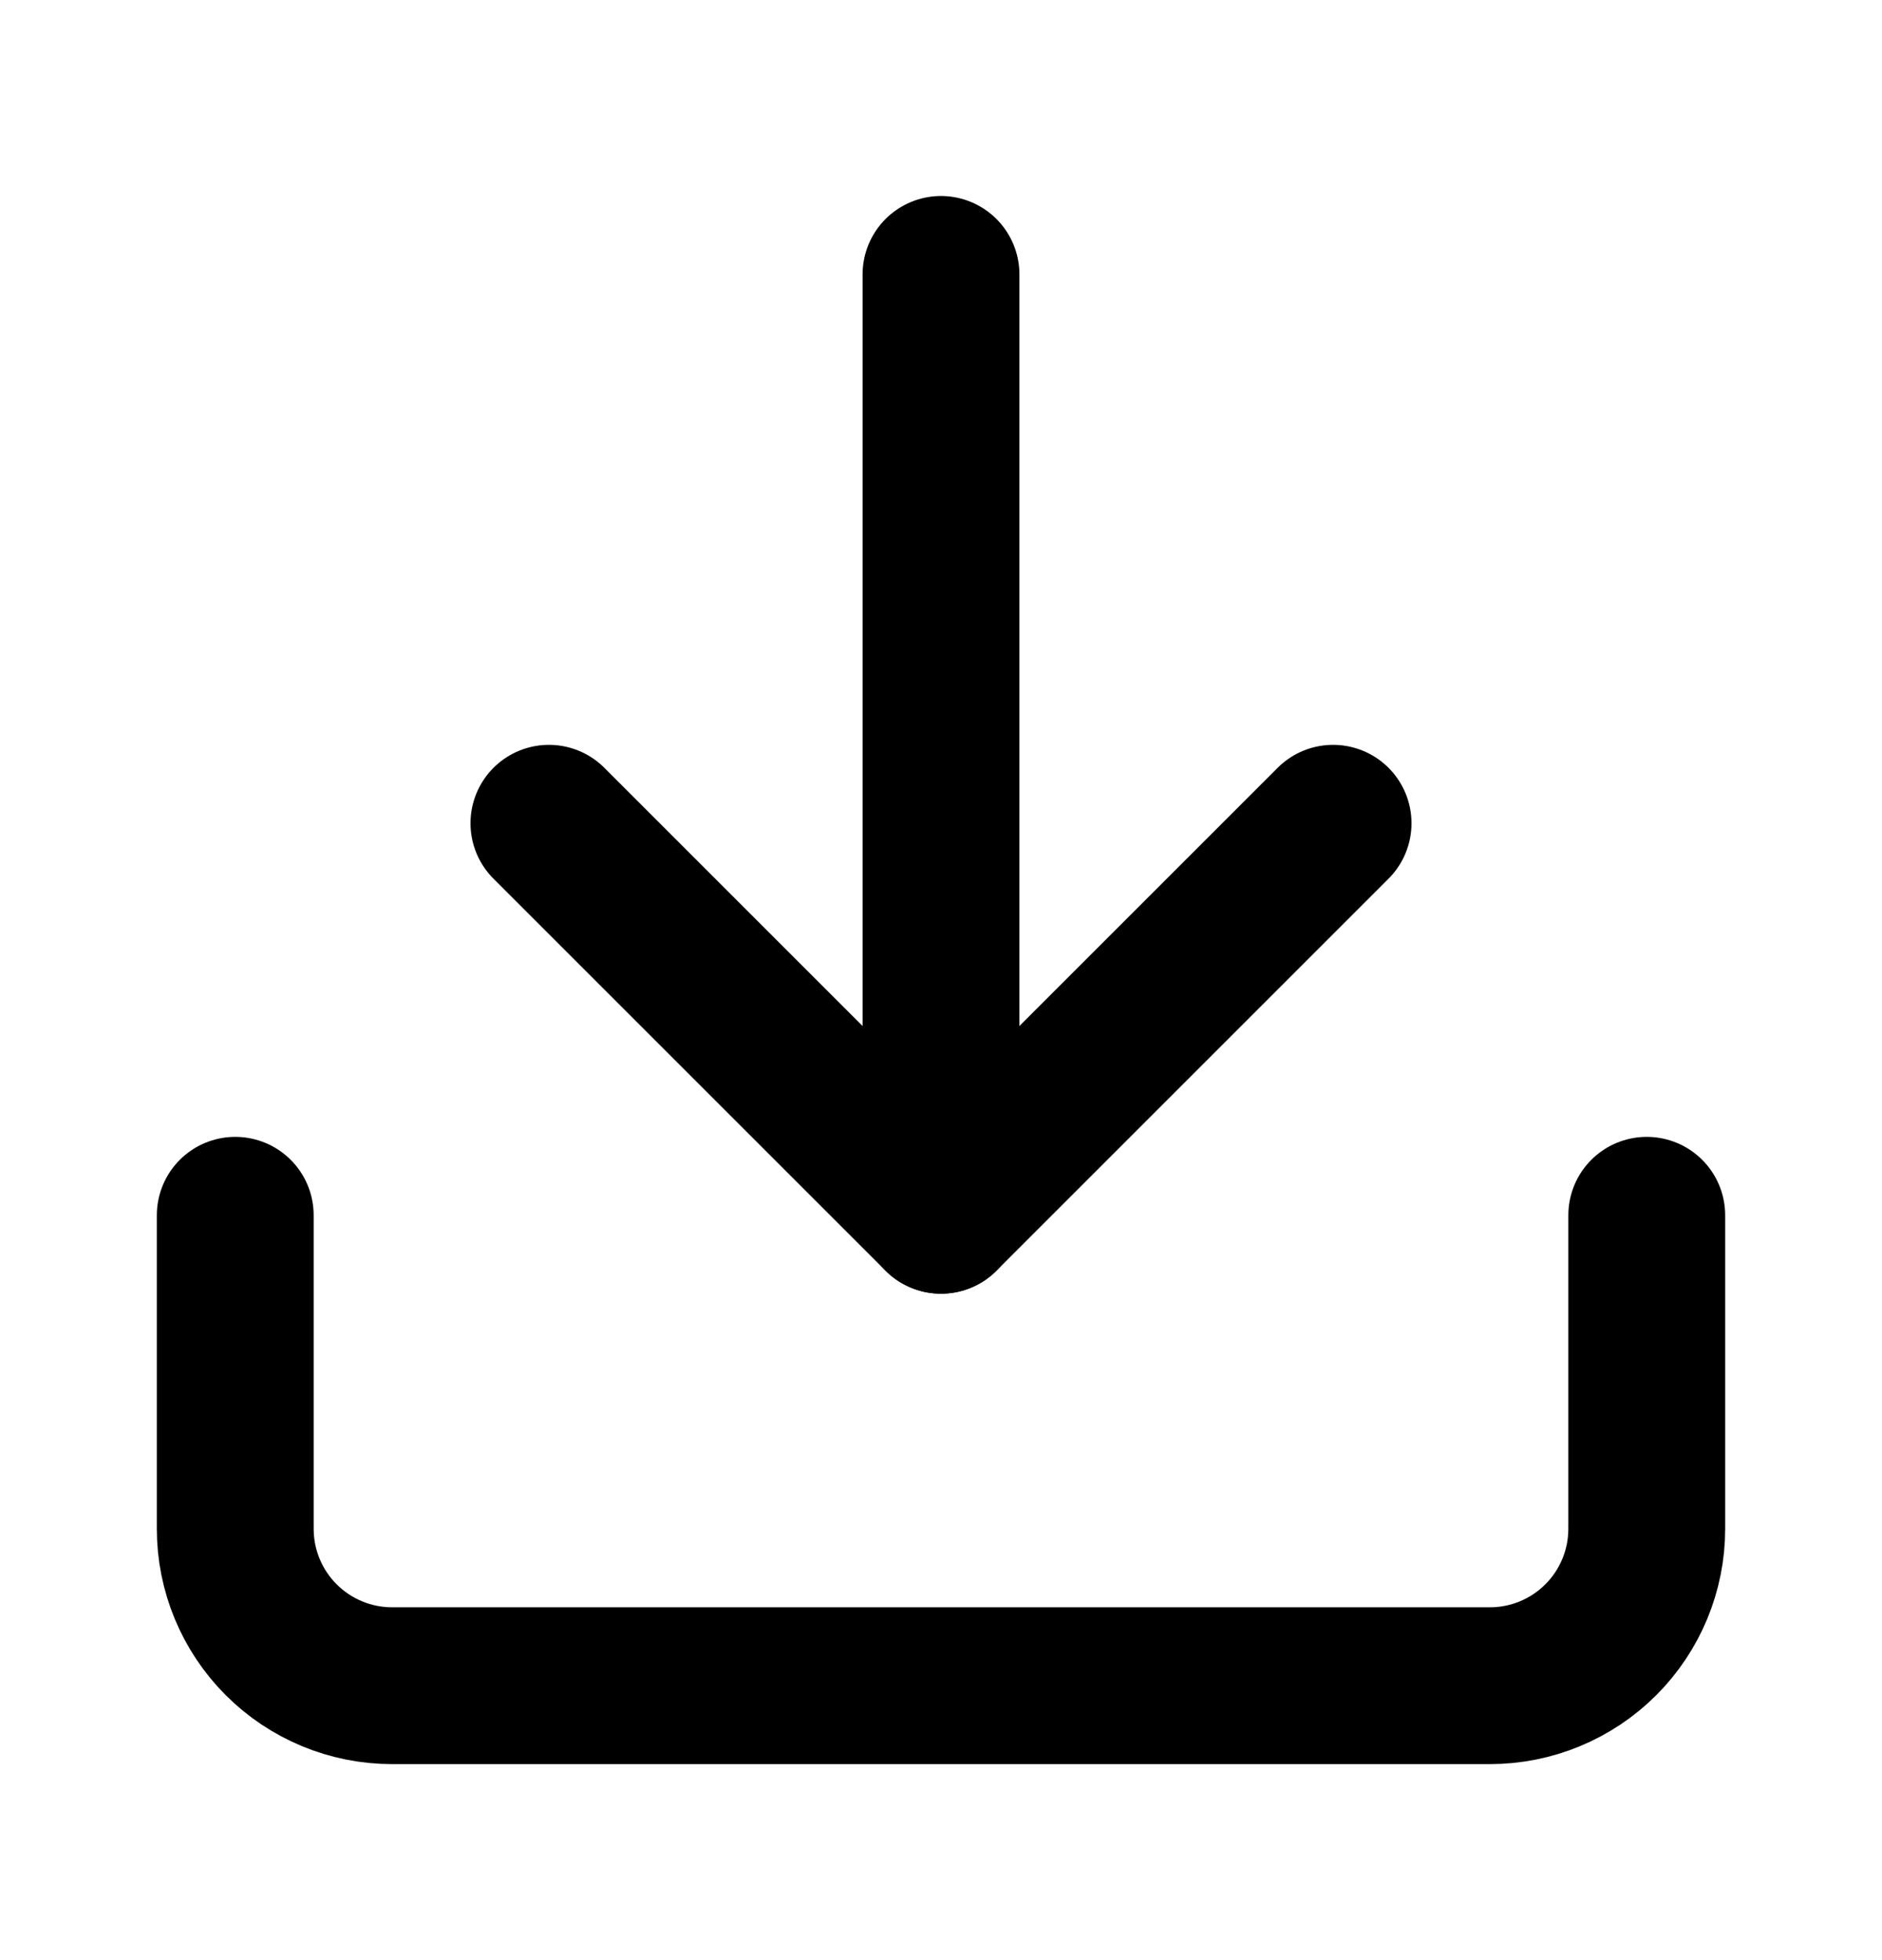 <svg width="24" height="25" viewBox="0 0 24 25" fill="none" xmlns="http://www.w3.org/2000/svg">
<g id="Frame">
<path id="Vector" d="M21 15.5V19.5C21 20.03 20.789 20.539 20.414 20.914C20.039 21.289 19.53 21.5 19 21.5H5C4.47 21.5 3.961 21.289 3.586 20.914C3.211 20.539 3 20.03 3 19.5V15.5" stroke="black" stroke-width="2" stroke-linecap="round" stroke-linejoin="round"/>
<path id="Vector_2" d="M7 10.5L12 15.5L17 10.5" stroke="black" stroke-width="2" stroke-linecap="round" stroke-linejoin="round"/>
<path id="Vector_3" d="M12 15.5V3.5" stroke="black" stroke-width="2" stroke-linecap="round" stroke-linejoin="round"/>
</g>
</svg>
